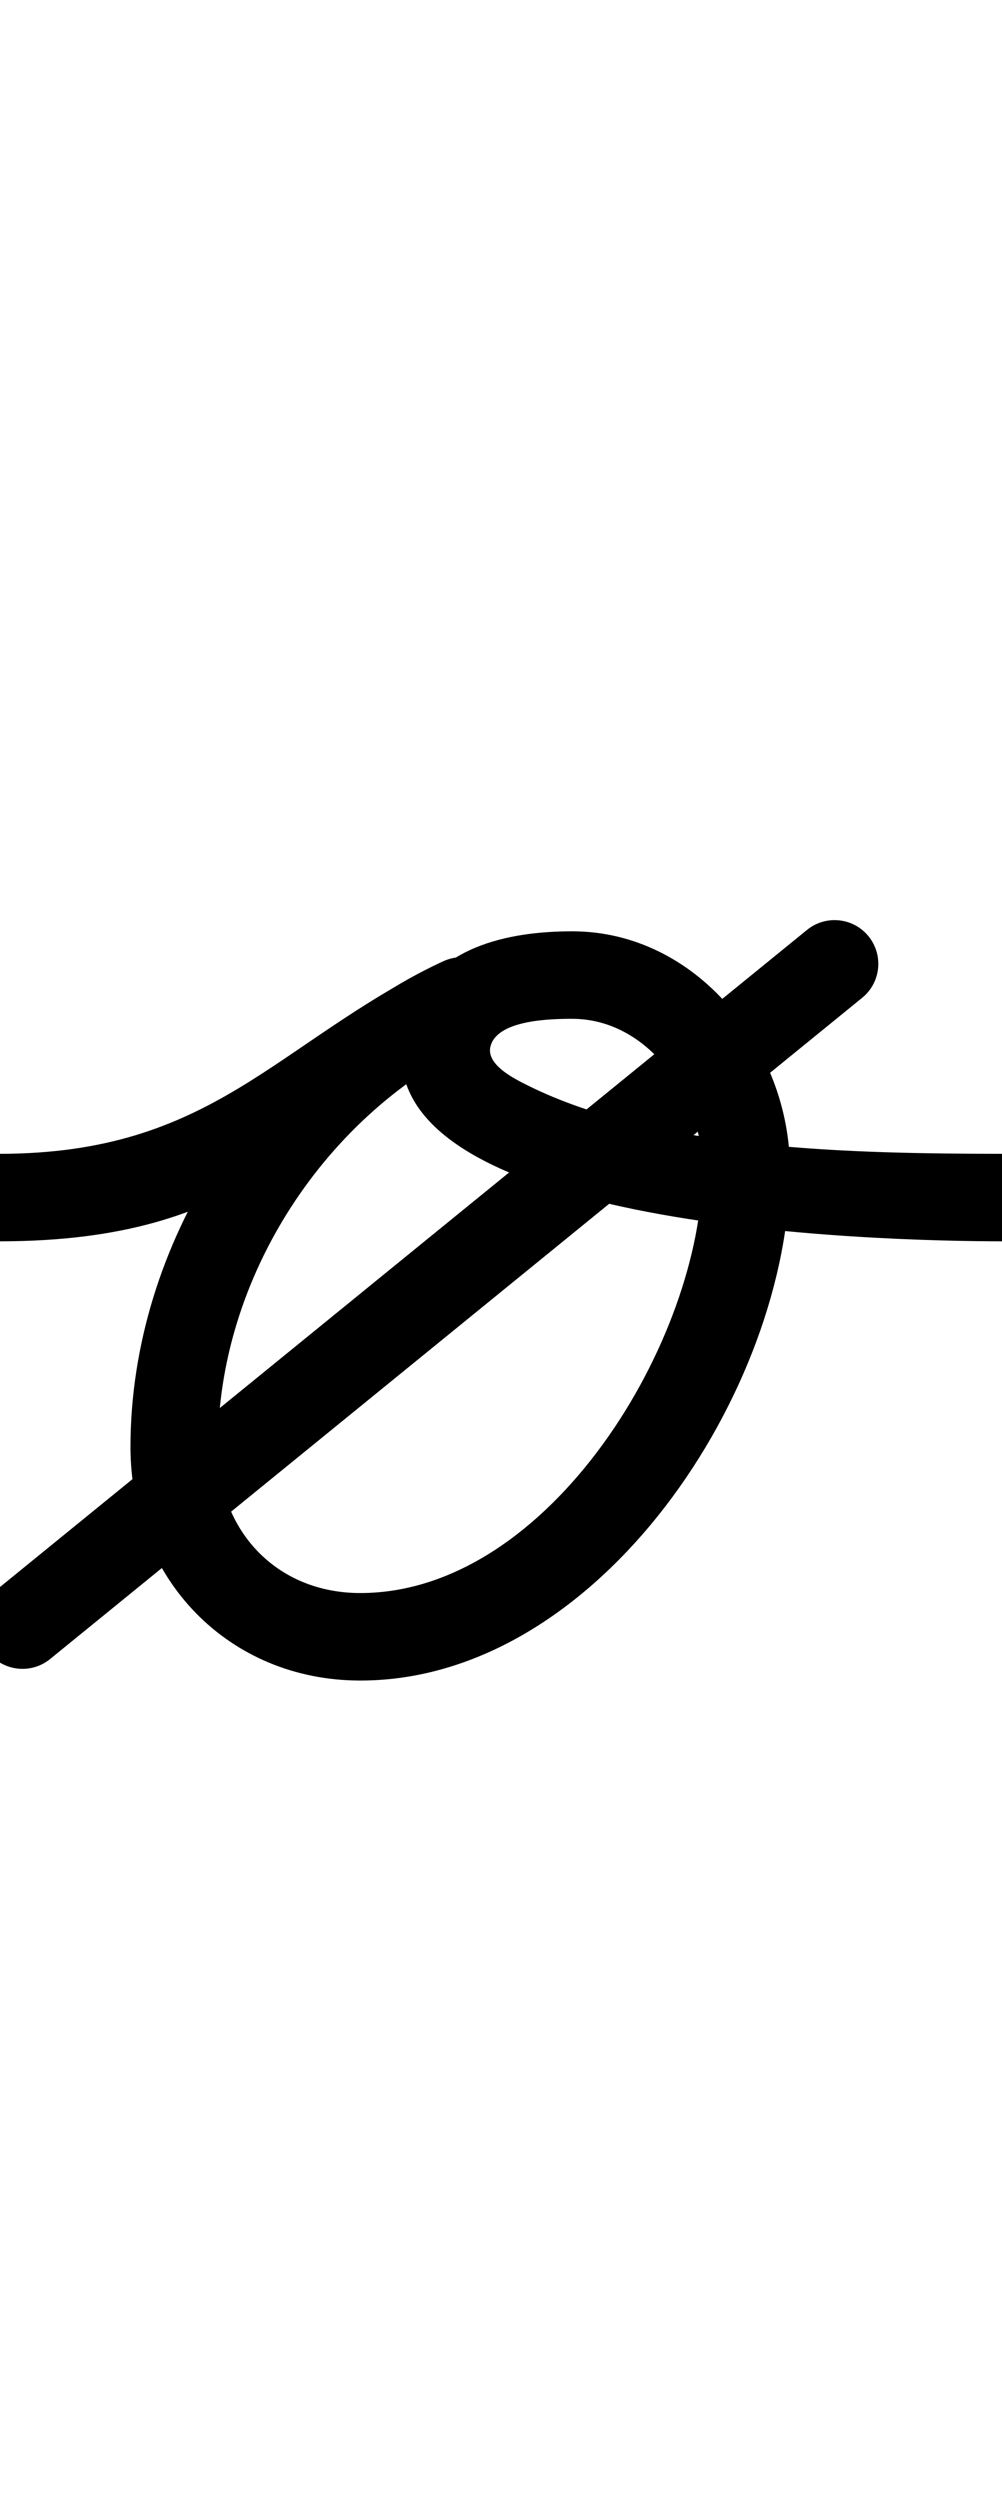 <?xml version="1.0" encoding="UTF-8"?>
<svg xmlns="http://www.w3.org/2000/svg" xmlns:inkscape="http://www.inkscape.org/namespaces/inkscape" xmlns:sodipodi="http://sodipodi.sourceforge.net/DTD/sodipodi-0.dtd" xmlns:svg="http://www.w3.org/2000/svg" version="1.1" viewBox="0 -350 401 1000">
    <sodipodi:namedview pagecolor="#ffffff" bordercolor="#666666" borderopacity="1.0" showgrid="true">
        <inkscape:grid id="grid№1" type="xygrid" dotted="false" enabled="true" visible="true" empspacing="10" />
        <sodipodi:guide id="baseline" position="0.00,350.00" orientation="0.00,1.00" />
    </sodipodi:namedview>
    <g id="glyph">
        <path d="M 0.025 146.5C 0.025 146.5 0.025 146.5 0.025 146.5C 100.03 146.355 117.698 102.578 192.054 66.253C 202.429 61.184 203.908 50.855 200.173 43.008C 196.438 35.161 187.489 29.795 177.012 34.652C 103.248 68.844 52.214 147.497 52.214 228.804C 52.214 281.235 91.273 322.174 144.185 322.174C 240.361 322.174 316.11 204.886 316.11 117.484C 316.11 69.475 278.943 22.5 229 22.5C 203.308 22.5 173.095 28.753 163.482 56.219C 163.482 56.219 163.492 56.193 163.501 56.167C 163.51 56.14 163.519 56.114 163.519 56.114C 132.665 142.51 355.919 146.415 400.967 146.5C 410.632 146.518 418.482 138.698 418.5 129.033C 418.518 119.368 410.698 111.518 401.033 111.5C 401.033 111.5 401.033 111.5 401.033 111.5C 343.216 111.391 263.696 110.351 211.177 84.131C 206.035 81.563 193.721 75.612 196.481 67.886C 196.481 67.886 196.49 67.86 196.499 67.833C 196.508 67.807 196.518 67.781 196.518 67.781C 199.986 57.871 220.619 57.5 229 57.5C 259.407 57.5 281.11 88.824 281.11 117.484C 281.11 185.198 220.358 287.174 144.185 287.174C 110.552 287.174 87.214 262.04 87.214 228.804C 87.214 161.074 130.271 94.895 191.732 66.406C 202.209 61.55 203.636 51.115 199.85 43.162C 196.065 35.208 187.066 29.736 176.69 34.805C 109.926 67.422 85.486 111.376 -0.025 111.5C -9.69 111.514 -17.514 119.36 -17.5 129.025C -17.486 138.69 -9.64 146.514 0.025 146.5ZM 322.954 21.947C 322.954 21.947 322.954 21.947 322.954 21.947C 214.621 110.107 106.287 198.267 -2.046 286.426C -9.542 292.527 -10.674 303.549 -4.573 311.046C 1.527 318.542 12.549 319.674 20.046 313.574C 20.046 313.574 20.046 313.574 20.046 313.574C 128.379 225.413 236.713 137.253 345.046 49.093C 352.542 42.993 353.674 31.971 347.573 24.474C 341.473 16.978 330.451 15.846 322.954 21.947Z" />
    </g>
</svg>
